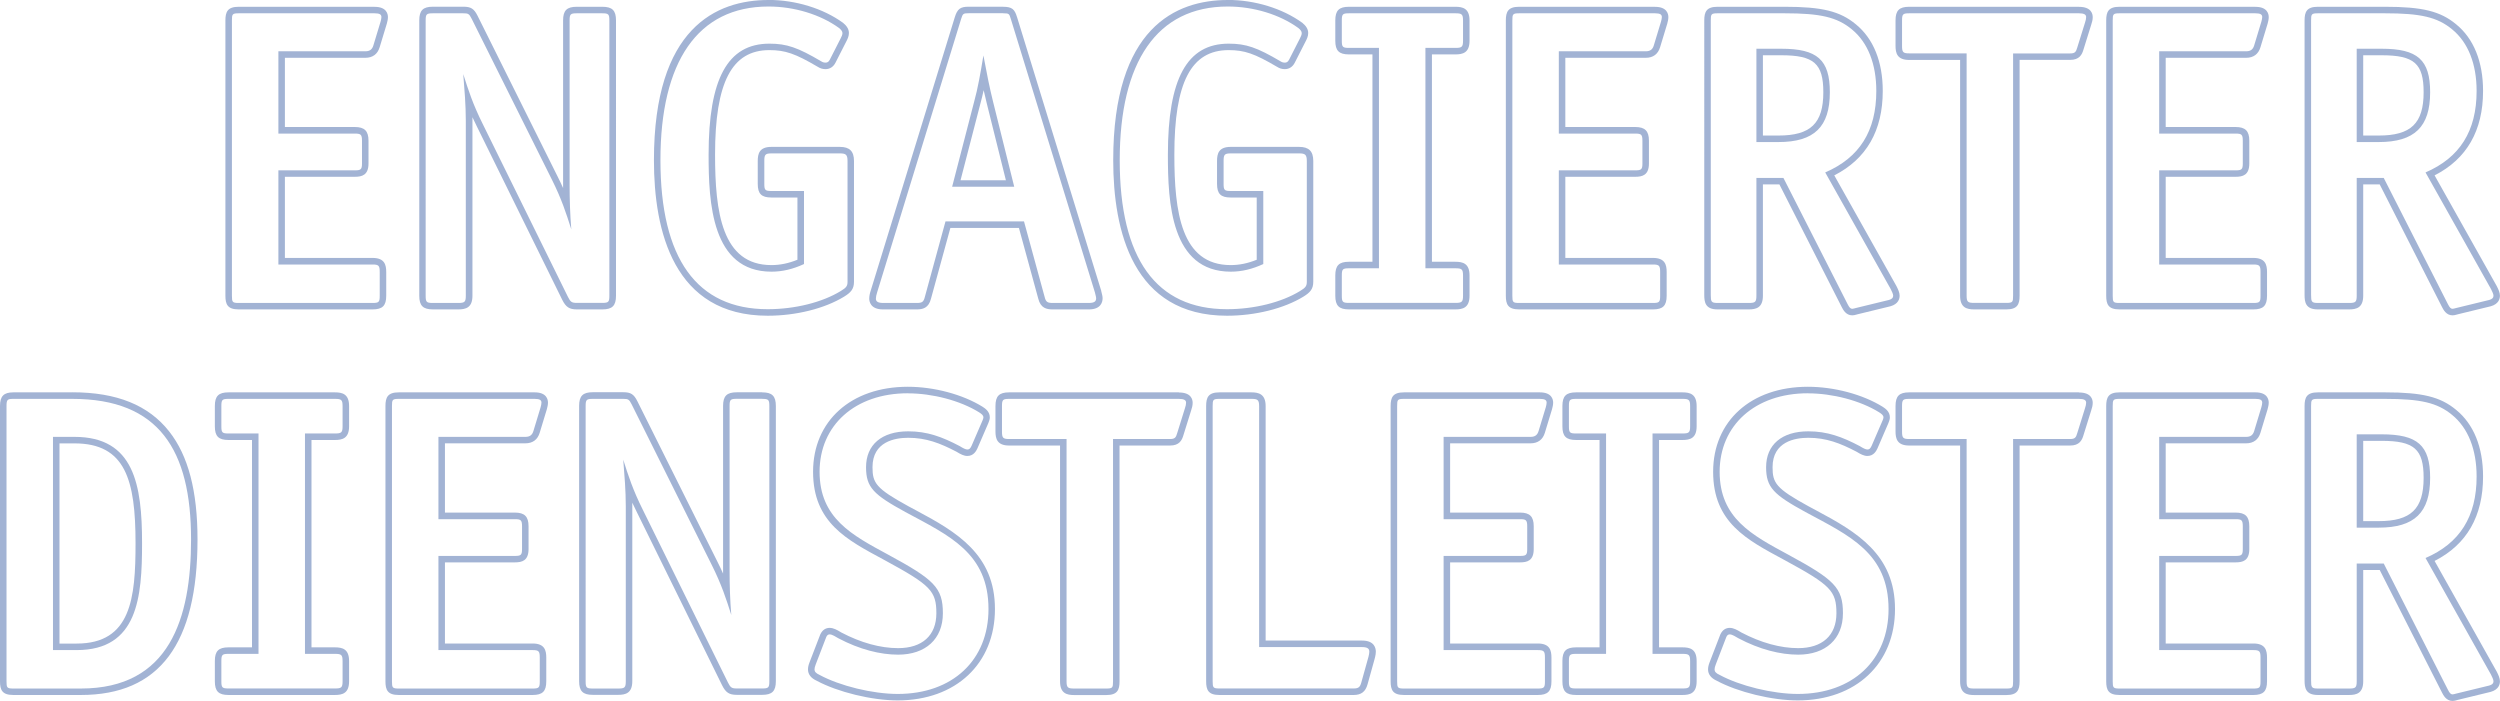 <?xml version="1.0" encoding="UTF-8"?> <svg xmlns="http://www.w3.org/2000/svg" id="Ebene_2" viewBox="0 0 383.64 107.56"><defs><style>.cls-1{fill:#a2b3d4;}</style></defs><g id="Ebene_1-2"><g><path class="cls-1" d="M57.49,2.04c.78,0,1.04,.19,1.04,.58,0,.19-.06,.45-.13,.71l-1.1,3.63c-.19,.65-.58,.91-1.23,.91h-13.35v12.63h11.73c.91,0,1.1,.13,1.1,1.1v3.5c0,.91-.19,1.04-1.1,1.04h-11.73v14.45h14.45c.97,0,1.1,.19,1.1,1.17v3.63c0,.97-.13,1.1-1.1,1.1h-20.54c-.97,0-1.04-.13-1.04-1.1V3.14c0-.97,.06-1.1,1.04-1.1h20.86m0-1h-20.86c-1.7,0-2.04,.77-2.04,2.1V45.38c0,1.33,.33,2.1,2.04,2.1h20.54c1.53,0,2.1-.57,2.1-2.1v-3.63c0-1.12-.25-2.17-2.1-2.17h-13.45v-12.45h10.73c1.09,0,2.1-.25,2.1-2.04v-3.5c0-1.49-.61-2.1-2.1-2.1h-10.73V8.87h12.35c1.11,0,1.87-.56,2.19-1.62l1.1-3.62c.09-.34,.17-.68,.17-1,0-.48-.2-1.58-2.04-1.58h0Z"></path><path class="cls-1" d="M92.41,2.04c.97,0,1.1,.13,1.1,1.1V45.38c0,.97-.13,1.1-1.1,1.1h-3.89c-.78,0-.97-.13-1.36-.91l-13.09-26.56c-1.49-2.98-2.2-5.18-2.98-7.64,.19,2.4,.39,4.73,.39,7.13v26.89c0,.97-.19,1.1-1.17,1.1h-3.89c-.97,0-1.1-.13-1.1-1.1V3.14c0-.97,.13-1.1,1.1-1.1h4.66c.78,0,.91,.07,1.3,.84l12.31,24.68c1.49,2.98,2.2,5.18,2.98,7.64-.19-2.27-.26-4.6-.26-6.87V3.14c0-.97,.13-1.1,1.1-1.1h3.89m0-1h-3.89c-1.53,0-2.1,.57-2.1,2.1V28.34c0,.18,0,.35,0,.52-.25-.56-.52-1.14-.83-1.75L73.29,2.43c-.55-1.1-1.02-1.4-2.19-1.4h-4.66c-1.53,0-2.1,.57-2.1,2.1V45.38c0,1.53,.57,2.1,2.1,2.1h3.89c1.13,0,2.17-.25,2.17-2.1V18.49c0-.17,0-.33,0-.5,.21,.47,.45,.96,.7,1.46l13.08,26.56c.56,1.12,1.09,1.47,2.26,1.47h3.89c1.53,0,2.1-.57,2.1-2.1V3.14c0-1.53-.57-2.1-2.1-2.1h0Z"></path><path class="cls-1" d="M117.94,1c3.95,0,7.97,1.23,10.82,3.3,.32,.26,.52,.52,.52,.78s-.13,.52-.26,.78l-1.68,3.3c-.19,.39-.45,.45-.65,.45-.26,0-.45-.06-.65-.19-3.63-2.14-5.31-2.72-7.97-2.72-6.41,0-9.33,5.38-9.33,17.04,0,7.32,.45,17.95,9.65,17.95,1.68,0,3.3-.39,4.99-1.17v-11.21h-4.99c-.97,0-1.1-.13-1.1-1.1v-3.5c0-.97,.13-1.17,1.1-1.17h10.5c.91,0,1.17,.19,1.17,1.17v18.53c0,.65-.19,.91-1.04,1.42-2.85,1.75-7.06,2.79-11.21,2.79-10.88,0-16.46-7.77-16.46-22.87S107.05,1,117.94,1m0-1c-8.02,0-17.59,4.26-17.59,24.58,0,10.89,3.03,23.87,17.46,23.87,4.35,0,8.74-1.1,11.73-2.93,1-.62,1.51-1.14,1.51-2.28V24.71c0-1.5-.67-2.17-2.17-2.17h-10.5c-1.85,0-2.1,1.04-2.1,2.17v3.5c0,1.53,.57,2.1,2.1,2.1h3.99v9.55c-1.36,.55-2.67,.82-3.99,.82-7.61,0-8.65-8.15-8.65-16.95,0-11.09,2.57-16.04,8.33-16.04,2.44,0,3.97,.53,7.44,2.57,.36,.23,.74,.35,1.18,.35,.67,0,1.22-.36,1.54-1.01l1.68-3.3c.17-.33,.37-.74,.37-1.23,0-.56-.3-1.08-.89-1.56-3.05-2.22-7.31-3.52-11.45-3.52h0Z"></path><path class="cls-1" d="M153.96,2.04c.91,0,.91,.07,1.17,.91l12.89,41.92c.06,.32,.19,.65,.19,.91,0,.45-.26,.71-1.1,.71h-5.57c-.78,0-1.04-.13-1.23-.91l-3.17-11.6h-12.05l-3.17,11.6c-.19,.78-.45,.91-1.23,.91h-5.18c-.84,0-1.1-.26-1.1-.65,0-.26,.06-.58,.19-.97L147.48,2.94c.26-.84,.32-.91,1.17-.91h5.31m-7.84,26.63h9.52l-3.24-13.02c-.52-2.07-.97-4.34-1.49-7.13-.45,2.72-.84,4.99-1.43,7.13l-3.37,13.02m7.84-27.63h-5.31c-1.28,0-1.73,.35-2.12,1.61l-12.89,41.92c-.16,.47-.24,.89-.24,1.27s.15,1.65,2.1,1.65h5.18c.93,0,1.84-.2,2.2-1.66l2.97-10.84h10.52l2.97,10.86c.36,1.44,1.27,1.64,2.2,1.64h5.57c1.9,0,2.1-1.2,2.1-1.71,0-.3-.08-.57-.14-.82-.03-.09-.05-.19-.07-.29v-.05s-.02-.05-.02-.05L156.08,2.65l-.02-.05c-.35-1.15-.73-1.56-2.11-1.56h0Zm-6.55,26.63l3.05-11.77c.18-.67,.35-1.35,.5-2.05,.15,.7,.31,1.38,.48,2.04l2.93,11.78h-6.95Z"></path><path class="cls-1" d="M188.42,1c3.95,0,7.97,1.23,10.82,3.3,.32,.26,.52,.52,.52,.78s-.13,.52-.26,.78l-1.68,3.3c-.19,.39-.45,.45-.65,.45-.26,0-.45-.06-.65-.19-3.63-2.14-5.31-2.72-7.97-2.72-6.41,0-9.33,5.38-9.33,17.04,0,7.32,.45,17.95,9.65,17.95,1.68,0,3.3-.39,4.99-1.17v-11.21h-4.99c-.97,0-1.1-.13-1.1-1.1v-3.5c0-.97,.13-1.17,1.1-1.17h10.5c.91,0,1.17,.19,1.17,1.17v18.53c0,.65-.19,.91-1.04,1.42-2.85,1.75-7.06,2.79-11.21,2.79-10.88,0-16.46-7.77-16.46-22.87S177.54,1,188.42,1m0-1c-8.02,0-17.59,4.26-17.59,24.58,0,10.89,3.03,23.87,17.46,23.87,4.35,0,8.74-1.1,11.73-2.93,1-.62,1.51-1.14,1.51-2.28V24.71c0-1.5-.67-2.17-2.17-2.17h-10.5c-1.85,0-2.1,1.04-2.1,2.17v3.5c0,1.53,.57,2.1,2.1,2.1h3.99v9.55c-1.36,.55-2.67,.82-3.99,.82-7.61,0-8.65-8.15-8.65-16.95,0-11.09,2.57-16.04,8.33-16.04,2.44,0,3.97,.53,7.44,2.57,.36,.23,.74,.35,1.18,.35,.67,0,1.22-.36,1.54-1.01l1.68-3.3c.17-.33,.37-.74,.37-1.23,0-.56-.3-1.08-.89-1.56-3.05-2.22-7.31-3.52-11.45-3.52h0Z"></path><path class="cls-1" d="M223.34,2.04c.97,0,1.17,.13,1.17,1.1v3.11c0,.97-.19,1.1-1.17,1.1h-4.6V41.17h4.6c.97,0,1.17,.13,1.17,1.1v3.11c0,.97-.19,1.1-1.17,1.1h-16.33c-.97,0-1.1-.13-1.1-1.1v-3.11c0-.97,.13-1.1,1.1-1.1h4.6V7.35h-4.6c-.97,0-1.1-.13-1.1-1.1V3.14c0-.97,.13-1.1,1.1-1.1h16.33m0-1h-16.33c-1.53,0-2.1,.57-2.1,2.1v3.11c0,1.53,.57,2.1,2.1,2.1h3.6v31.82h-3.6c-1.53,0-2.1,.57-2.1,2.1v3.11c0,1.53,.57,2.1,2.1,2.1h16.33c1.13,0,2.17-.25,2.17-2.1v-3.11c0-1.85-1.04-2.1-2.17-2.1h-3.6V8.35h3.6c1.13,0,2.17-.25,2.17-2.1V3.14c0-1.85-1.04-2.1-2.17-2.1h0Z"></path><path class="cls-1" d="M253.98,2.04c.78,0,1.04,.19,1.04,.58,0,.19-.06,.45-.13,.71l-1.1,3.63c-.19,.65-.58,.91-1.23,.91h-13.35v12.63h11.73c.91,0,1.1,.13,1.1,1.1v3.5c0,.91-.19,1.04-1.1,1.04h-11.73v14.45h14.45c.97,0,1.1,.19,1.1,1.17v3.63c0,.97-.13,1.1-1.1,1.1h-20.54c-.97,0-1.04-.13-1.04-1.1V3.14c0-.97,.06-1.1,1.04-1.1h20.86m0-1h-20.86c-1.7,0-2.04,.77-2.04,2.1V45.38c0,1.33,.33,2.1,2.04,2.1h20.54c1.53,0,2.1-.57,2.1-2.1v-3.63c0-1.12-.25-2.17-2.1-2.17h-13.45v-12.45h10.73c1.09,0,2.1-.25,2.1-2.04v-3.5c0-1.49-.61-2.1-2.1-2.1h-10.73V8.87h12.35c1.11,0,1.87-.56,2.19-1.62l1.1-3.62c.09-.34,.17-.68,.17-1,0-.48-.2-1.58-2.04-1.58h0Z"></path><path class="cls-1" d="M273.87,2.04c5.44,0,8.03,.58,10.3,2.46,2.46,2.01,3.76,5.31,3.76,9.46,0,6.16-2.59,10.24-7.84,12.5l10.04,17.88c.19,.39,.39,.78,.39,1.04,0,.32-.19,.52-.65,.65l-5.05,1.23c-.26,.06-.45,.13-.58,.13-.26,0-.45-.19-.71-.71l-9.85-19.37h-4.15v18.08c0,.97-.19,1.1-1.17,1.1h-4.79c-.97,0-1.04-.19-1.04-1.23V3.14c0-.97,.06-1.1,1.04-1.1h10.3m-4.34,19.76h3.37c5.51,0,7.9-2.33,7.9-7.65,0-4.99-1.94-6.67-7.45-6.67h-3.82v14.32m4.34-20.76h-10.3c-1.7,0-2.04,.77-2.04,2.1V45.25c0,1.13,.16,2.23,2.04,2.23h4.79c1.12,0,2.17-.25,2.17-2.1V28.3h2.53l9.57,18.83c.19,.37,.63,1.26,1.6,1.26,.23,0,.43-.05,.64-.11l.18-.05,5.05-1.23c1.23-.35,1.41-1.17,1.41-1.62,0-.49-.24-.98-.49-1.48l-9.54-16.99c4.94-2.51,7.44-6.87,7.44-12.95,0-4.49-1.43-8.03-4.13-10.23-2.42-2.01-5.18-2.69-10.93-2.69h0Zm-3.34,7.44h2.82c5,0,6.45,1.27,6.45,5.67,0,4.78-1.94,6.65-6.9,6.65h-2.37V8.48h0Z"></path><path class="cls-1" d="M319.03,2.04c.78,0,1.1,.19,1.1,.58,0,.26-.06,.52-.19,.91l-1.17,3.76c-.19,.71-.39,.91-1.1,.91h-8.75V45.38c0,.97-.06,1.1-1.04,1.1h-4.92c-.97,0-1.17-.13-1.17-1.1V8.19h-8.81c-.97,0-1.1-.19-1.1-1.17V3.14c0-.97,.13-1.1,1.1-1.1h26.04m0-1h-26.04c-1.53,0-2.1,.57-2.1,2.1v3.89c0,1.12,.25,2.17,2.1,2.17h7.81V45.38c0,1.85,1.04,2.1,2.17,2.1h4.92c1.7,0,2.04-.77,2.04-2.1V9.19h7.75c1.42,0,1.83-.79,2.07-1.64l1.16-3.72c.15-.44,.24-.8,.24-1.2,0-.48-.2-1.58-2.1-1.58h0Z"></path><path class="cls-1" d="M346.11,2.04c.78,0,1.04,.19,1.04,.58,0,.19-.06,.45-.13,.71l-1.1,3.63c-.19,.65-.58,.91-1.23,.91h-13.35v12.63h11.73c.91,0,1.1,.13,1.1,1.1v3.5c0,.91-.19,1.04-1.1,1.04h-11.73v14.45h14.45c.97,0,1.1,.19,1.1,1.17v3.63c0,.97-.13,1.1-1.1,1.1h-20.54c-.97,0-1.04-.13-1.04-1.1V3.14c0-.97,.06-1.1,1.04-1.1h20.86m0-1h-20.86c-1.7,0-2.04,.77-2.04,2.1V45.38c0,1.33,.33,2.1,2.04,2.1h20.54c1.53,0,2.1-.57,2.1-2.1v-3.63c0-1.12-.25-2.17-2.1-2.17h-13.45v-12.45h10.73c1.09,0,2.1-.25,2.1-2.04v-3.5c0-1.49-.61-2.1-2.1-2.1h-10.73V8.87h12.35c1.11,0,1.87-.56,2.19-1.62l1.1-3.62c.09-.34,.17-.68,.17-1,0-.48-.2-1.58-2.04-1.58h0Z"></path><path class="cls-1" d="M365.99,2.04c5.44,0,8.03,.58,10.3,2.46,2.46,2.01,3.76,5.31,3.76,9.46,0,6.16-2.59,10.24-7.84,12.5l10.04,17.88c.19,.39,.39,.78,.39,1.04,0,.32-.19,.52-.65,.65l-5.05,1.23c-.26,.06-.45,.13-.58,.13-.26,0-.45-.19-.71-.71l-9.85-19.37h-4.15v18.08c0,.97-.19,1.1-1.17,1.1h-4.79c-.97,0-1.04-.19-1.04-1.23V3.14c0-.97,.06-1.1,1.04-1.1h10.3m-4.34,19.76h3.37c5.51,0,7.9-2.33,7.9-7.65,0-4.99-1.94-6.67-7.45-6.67h-3.82v14.32m4.34-20.76h-10.3c-1.7,0-2.04,.77-2.04,2.1V45.25c0,1.13,.16,2.23,2.04,2.23h4.79c1.12,0,2.17-.25,2.17-2.1V28.3h2.53l9.57,18.83c.19,.37,.63,1.26,1.6,1.26,.23,0,.43-.05,.64-.11l.18-.05,5.05-1.23c1.23-.35,1.41-1.17,1.41-1.62,0-.49-.24-.98-.49-1.48l-9.54-16.99c4.94-2.51,7.44-6.87,7.44-12.95,0-4.49-1.43-8.03-4.13-10.23-2.42-2.01-5.18-2.69-10.93-2.69h0Zm-3.34,7.44h2.82c5,0,6.45,1.27,6.45,5.67,0,4.78-1.94,6.65-6.9,6.65h-2.37V8.48h0Z"></path><path class="cls-1" d="M11.11,61.21c13.28,0,18.21,7.84,18.21,21.58,0,12.12-3.3,22.87-16.91,22.87H2.04c-.97,0-1.04-.13-1.04-1.1V62.31c0-.97,.13-1.1,1.04-1.1H11.11m-2.98,38.55h3.63c9.39,0,10.04-8.1,10.04-16.39,0-9.01-1.23-16.33-10.37-16.33h-3.3v32.72m2.98-39.55H2.04c-1.47,0-2.04,.59-2.04,2.1v42.24c0,1.33,.33,2.1,2.04,2.1H12.4c12.05,0,17.91-7.81,17.91-23.87,0-7.43-1.42-12.85-4.34-16.56-3.18-4.05-8.05-6.02-14.87-6.02h0Zm-1.98,7.83h2.3c7.83,0,9.37,5.62,9.37,15.33,0,8.42-.68,15.39-9.04,15.39h-2.63v-30.72h0Z"></path><path class="cls-1" d="M51.4,61.21c.97,0,1.17,.13,1.17,1.1v3.11c0,.97-.19,1.1-1.17,1.1h-4.6v33.82h4.6c.97,0,1.17,.13,1.17,1.1v3.11c0,.97-.19,1.1-1.17,1.1h-16.33c-.97,0-1.1-.13-1.1-1.1v-3.11c0-.97,.13-1.1,1.1-1.1h4.6v-33.82h-4.6c-.97,0-1.1-.13-1.1-1.1v-3.11c0-.97,.13-1.1,1.1-1.1h16.33m0-1h-16.33c-1.53,0-2.1,.57-2.1,2.1v3.11c0,1.53,.57,2.1,2.1,2.1h3.6v31.82h-3.6c-1.53,0-2.1,.57-2.1,2.1v3.11c0,1.53,.57,2.1,2.1,2.1h16.33c1.13,0,2.17-.25,2.17-2.1v-3.11c0-1.85-1.04-2.1-2.17-2.1h-3.6v-31.82h3.6c1.13,0,2.17-.25,2.17-2.1v-3.11c0-1.85-1.04-2.1-2.17-2.1h0Z"></path><path class="cls-1" d="M82.05,61.21c.78,0,1.04,.19,1.04,.58,0,.19-.06,.45-.13,.71l-1.1,3.63c-.19,.65-.58,.91-1.23,.91h-13.35v12.63h11.73c.91,0,1.1,.13,1.1,1.1v3.5c0,.91-.19,1.04-1.1,1.04h-11.73v14.45h14.45c.97,0,1.1,.19,1.1,1.17v3.63c0,.97-.13,1.1-1.1,1.1h-20.54c-.97,0-1.04-.13-1.04-1.1V62.31c0-.97,.06-1.1,1.04-1.1h20.86m0-1h-20.86c-1.7,0-2.04,.77-2.04,2.1v42.24c0,1.33,.33,2.1,2.04,2.1h20.54c1.53,0,2.1-.57,2.1-2.1v-3.63c0-1.12-.25-2.17-2.1-2.17h-13.45v-12.45h10.73c1.09,0,2.1-.25,2.1-2.04v-3.5c0-1.49-.61-2.1-2.1-2.1h-10.73v-10.63h12.35c1.11,0,1.87-.56,2.19-1.62l1.1-3.62c.09-.34,.17-.68,.17-1,0-.48-.2-1.58-2.04-1.58h0Z"></path><path class="cls-1" d="M116.96,61.21c.97,0,1.1,.13,1.1,1.1v42.24c0,.97-.13,1.1-1.1,1.1h-3.89c-.78,0-.97-.13-1.36-.91l-13.09-26.56c-1.49-2.98-2.2-5.18-2.98-7.64,.19,2.4,.39,4.73,.39,7.13v26.89c0,.97-.19,1.1-1.17,1.1h-3.89c-.97,0-1.1-.13-1.1-1.1V62.31c0-.97,.13-1.1,1.1-1.1h4.66c.78,0,.91,.07,1.3,.84l12.31,24.68c1.49,2.98,2.2,5.18,2.98,7.64-.19-2.27-.26-4.6-.26-6.87v-25.2c0-.97,.13-1.1,1.1-1.1h3.89m0-1h-3.89c-1.53,0-2.1,.57-2.1,2.1v25.2c0,.18,0,.35,0,.52-.25-.56-.52-1.14-.83-1.75l-12.31-24.68c-.55-1.1-1.02-1.4-2.19-1.4h-4.66c-1.53,0-2.1,.57-2.1,2.1v42.24c0,1.53,.57,2.1,2.1,2.1h3.89c1.13,0,2.17-.25,2.17-2.1v-26.89c0-.17,0-.33,0-.5,.21,.47,.45,.96,.7,1.46l13.08,26.56c.56,1.12,1.09,1.47,2.26,1.47h3.89c1.53,0,2.1-.57,2.1-2.1V62.31c0-1.53-.57-2.1-2.1-2.1h0Z"></path><path class="cls-1" d="M139.31,60.36c3.76,0,8.03,1.1,10.95,2.92,.39,.26,.65,.45,.65,.78,0,.13-.06,.26-.13,.45l-1.68,3.89c-.19,.39-.32,.58-.65,.58-.26,0-.65-.19-1.17-.52-2.72-1.43-4.99-2.27-7.9-2.27-4.08,0-6.48,2.07-6.48,5.51,0,3.11,1.17,4.21,6.03,6.87,6.74,3.63,12.76,6.29,12.76,14.9,0,7.84-5.51,13.02-13.93,13.02-3.82,0-8.88-1.23-11.99-2.92-.58-.26-.78-.52-.78-.84,0-.2,.06-.45,.19-.78l1.62-4.21c.13-.26,.26-.39,.52-.39,.39,0,.97,.39,1.3,.58,3.3,1.75,6.48,2.53,9.2,2.53,4.21,0,6.87-2.4,6.87-6.35s-1.36-5.18-8.42-9.01c-5.51-2.98-10.5-5.57-10.5-12.7s5.44-12.05,13.54-12.05m0-1c-8.7,0-14.54,5.24-14.54,13.05s5.23,10.45,10.78,13.45l.24,.13c7.01,3.8,7.9,4.71,7.9,8.13s-2.19,5.35-5.87,5.35c-2.72,0-5.73-.83-8.71-2.4l-.1-.06c-.56-.34-1.12-.65-1.69-.65-.62,0-1.1,.32-1.41,.94l-.02,.04-.02,.04-1.62,4.21c-.18,.44-.26,.81-.26,1.14,0,.75,.45,1.34,1.33,1.74,3.25,1.75,8.47,3.02,12.43,3.02,8.93,0,14.93-5.64,14.93-14.02s-5.87-11.82-12.08-15.13c-.4-.21-.81-.43-1.21-.65-4.99-2.73-5.5-3.57-5.5-5.99,0-3.92,3.43-4.51,5.48-4.51,2.76,0,4.88,.82,7.41,2.14,.63,.39,1.15,.65,1.66,.65,.97,0,1.36-.77,1.54-1.14v-.02s.02-.03,.02-.03l1.68-3.89,.02-.04v-.04s.05-.11,.05-.11c.06-.17,.14-.38,.14-.66,0-.88-.68-1.34-1.09-1.61-3.07-1.91-7.46-3.08-11.5-3.08h0Z"></path><path class="cls-1" d="M180.91,61.21c.78,0,1.1,.19,1.1,.58,0,.26-.06,.52-.19,.91l-1.17,3.76c-.19,.71-.39,.91-1.1,.91h-8.75v37.19c0,.97-.06,1.1-1.04,1.1h-4.92c-.97,0-1.17-.13-1.17-1.1v-37.19h-8.81c-.97,0-1.1-.19-1.1-1.17v-3.89c0-.97,.13-1.1,1.1-1.1h26.04m0-1h-26.04c-1.53,0-2.1,.57-2.1,2.1v3.89c0,1.12,.25,2.17,2.1,2.17h7.81v36.19c0,1.85,1.04,2.1,2.17,2.1h4.92c1.7,0,2.04-.77,2.04-2.1v-36.19h7.75c1.42,0,1.83-.79,2.07-1.64l1.16-3.72c.15-.44,.24-.8,.24-1.2,0-.48-.2-1.58-2.1-1.58h0Z"></path><path class="cls-1" d="M192.05,61.21c.91,0,1.17,.13,1.17,1.1v36.99h15.81c.84,0,1.1,.26,1.1,.71,0,.26-.06,.45-.13,.78l-1.1,3.95c-.19,.71-.45,.91-1.17,.91h-20.6c-.97,0-1.04-.13-1.04-1.1V62.31c0-.97,.06-1.1,1.04-1.1h4.92m0-1h-4.92c-1.7,0-2.04,.77-2.04,2.1v42.24c0,1.33,.33,2.1,2.04,2.1h20.6c1.16,0,1.82-.51,2.13-1.64l1.1-3.95v-.04s.02-.04,.02-.04c.02-.08,.03-.15,.05-.21,.05-.23,.1-.46,.1-.76,0-.52-.2-1.71-2.1-1.71h-14.81V62.31c0-1.85-1.09-2.1-2.17-2.1h0Z"></path><path class="cls-1" d="M236.3,61.21c.78,0,1.04,.19,1.04,.58,0,.19-.06,.45-.13,.71l-1.1,3.63c-.19,.65-.58,.91-1.23,.91h-13.35v12.63h11.73c.91,0,1.1,.13,1.1,1.1v3.5c0,.91-.19,1.04-1.1,1.04h-11.73v14.45h14.45c.97,0,1.1,.19,1.1,1.17v3.63c0,.97-.13,1.1-1.1,1.1h-20.54c-.97,0-1.04-.13-1.04-1.1V62.31c0-.97,.06-1.1,1.04-1.1h20.86m0-1h-20.86c-1.7,0-2.04,.77-2.04,2.1v42.24c0,1.33,.33,2.1,2.04,2.1h20.54c1.53,0,2.1-.57,2.1-2.1v-3.63c0-1.12-.25-2.17-2.1-2.17h-13.45v-12.45h10.73c1.09,0,2.1-.25,2.1-2.04v-3.5c0-1.49-.61-2.1-2.1-2.1h-10.73v-10.63h12.35c1.11,0,1.87-.56,2.19-1.62l1.1-3.62c.09-.34,.17-.68,.17-1,0-.48-.2-1.58-2.04-1.58h0Z"></path><path class="cls-1" d="M258.19,61.21c.97,0,1.17,.13,1.17,1.1v3.11c0,.97-.19,1.1-1.17,1.1h-4.6v33.82h4.6c.97,0,1.17,.13,1.17,1.1v3.11c0,.97-.19,1.1-1.17,1.1h-16.33c-.97,0-1.1-.13-1.1-1.1v-3.11c0-.97,.13-1.1,1.1-1.1h4.6v-33.82h-4.6c-.97,0-1.1-.13-1.1-1.1v-3.11c0-.97,.13-1.1,1.1-1.1h16.33m0-1h-16.33c-1.53,0-2.1,.57-2.1,2.1v3.11c0,1.53,.57,2.1,2.1,2.1h3.6v31.82h-3.6c-1.53,0-2.1,.57-2.1,2.1v3.11c0,1.53,.57,2.1,2.1,2.1h16.33c1.13,0,2.17-.25,2.17-2.1v-3.11c0-1.85-1.04-2.1-2.17-2.1h-3.6v-31.82h3.6c1.13,0,2.17-.25,2.17-2.1v-3.11c0-1.85-1.04-2.1-2.17-2.1h0Z"></path><path class="cls-1" d="M277.43,60.36c3.76,0,8.03,1.1,10.95,2.92,.39,.26,.65,.45,.65,.78,0,.13-.06,.26-.13,.45l-1.68,3.89c-.19,.39-.32,.58-.65,.58-.26,0-.65-.19-1.17-.52-2.72-1.43-4.99-2.27-7.9-2.27-4.08,0-6.48,2.07-6.48,5.51,0,3.11,1.17,4.21,6.03,6.87,6.74,3.63,12.76,6.29,12.76,14.9,0,7.84-5.51,13.02-13.93,13.02-3.82,0-8.88-1.23-11.99-2.92-.58-.26-.78-.52-.78-.84,0-.2,.06-.45,.19-.78l1.62-4.21c.13-.26,.26-.39,.52-.39,.39,0,.97,.39,1.3,.58,3.3,1.75,6.48,2.53,9.2,2.53,4.21,0,6.87-2.4,6.87-6.35s-1.36-5.18-8.42-9.01c-5.51-2.98-10.5-5.57-10.5-12.7s5.44-12.05,13.54-12.05m0-1c-8.7,0-14.54,5.24-14.54,13.05s5.23,10.45,10.78,13.45l.24,.13c7.01,3.8,7.9,4.71,7.9,8.13s-2.19,5.35-5.87,5.35c-2.72,0-5.73-.83-8.71-2.4l-.1-.06c-.56-.34-1.12-.65-1.69-.65-.62,0-1.1,.32-1.41,.94l-.02,.04-.02,.04-1.62,4.21c-.18,.44-.26,.81-.26,1.14,0,.75,.45,1.34,1.33,1.74,3.25,1.75,8.47,3.02,12.43,3.02,8.93,0,14.93-5.64,14.93-14.02s-5.87-11.82-12.08-15.13c-.4-.21-.81-.43-1.21-.65-4.99-2.73-5.5-3.57-5.5-5.99,0-3.92,3.43-4.51,5.48-4.51,2.76,0,4.88,.82,7.41,2.14,.63,.39,1.15,.65,1.66,.65,.97,0,1.36-.77,1.54-1.14v-.02s.02-.03,.02-.03l1.68-3.89,.02-.04v-.04s.05-.11,.05-.11c.06-.17,.14-.38,.14-.66,0-.88-.68-1.34-1.09-1.61-3.07-1.91-7.46-3.08-11.5-3.08h0Z"></path><path class="cls-1" d="M319.03,61.21c.78,0,1.1,.19,1.1,.58,0,.26-.06,.52-.19,.91l-1.17,3.76c-.19,.71-.39,.91-1.1,.91h-8.75v37.19c0,.97-.06,1.1-1.04,1.1h-4.92c-.97,0-1.17-.13-1.17-1.1v-37.19h-8.81c-.97,0-1.1-.19-1.1-1.17v-3.89c0-.97,.13-1.1,1.1-1.1h26.04m0-1h-26.04c-1.53,0-2.1,.57-2.1,2.1v3.89c0,1.12,.25,2.17,2.1,2.17h7.81v36.19c0,1.85,1.04,2.1,2.17,2.1h4.92c1.7,0,2.04-.77,2.04-2.1v-36.19h7.75c1.42,0,1.83-.79,2.07-1.64l1.16-3.72c.15-.44,.24-.8,.24-1.2,0-.48-.2-1.58-2.1-1.58h0Z"></path><path class="cls-1" d="M346.11,61.21c.78,0,1.04,.19,1.04,.58,0,.19-.06,.45-.13,.71l-1.1,3.63c-.19,.65-.58,.91-1.23,.91h-13.35v12.63h11.73c.91,0,1.1,.13,1.1,1.1v3.5c0,.91-.19,1.04-1.1,1.04h-11.73v14.45h14.45c.97,0,1.1,.19,1.1,1.17v3.63c0,.97-.13,1.1-1.1,1.1h-20.54c-.97,0-1.04-.13-1.04-1.1V62.31c0-.97,.06-1.1,1.04-1.1h20.86m0-1h-20.86c-1.7,0-2.04,.77-2.04,2.1v42.24c0,1.33,.33,2.1,2.04,2.1h20.54c1.53,0,2.1-.57,2.1-2.1v-3.63c0-1.12-.25-2.17-2.1-2.17h-13.45v-12.45h10.73c1.09,0,2.1-.25,2.1-2.04v-3.5c0-1.49-.61-2.1-2.1-2.1h-10.73v-10.63h12.35c1.11,0,1.87-.56,2.19-1.62l1.1-3.62c.09-.34,.17-.68,.17-1,0-.48-.2-1.58-2.04-1.58h0Z"></path><path class="cls-1" d="M365.99,61.21c5.44,0,8.03,.58,10.3,2.46,2.46,2.01,3.76,5.31,3.76,9.46,0,6.16-2.59,10.24-7.84,12.5l10.04,17.88c.19,.39,.39,.78,.39,1.04,0,.32-.19,.52-.65,.65l-5.05,1.23c-.26,.06-.45,.13-.58,.13-.26,0-.45-.19-.71-.71l-9.85-19.37h-4.15v18.08c0,.97-.19,1.1-1.17,1.1h-4.79c-.97,0-1.04-.19-1.04-1.23V62.31c0-.97,.06-1.1,1.04-1.1h10.3m-4.34,19.76h3.37c5.51,0,7.9-2.33,7.9-7.65,0-4.99-1.94-6.67-7.45-6.67h-3.82v14.32m4.34-20.76h-10.3c-1.7,0-2.04,.77-2.04,2.1v42.11c0,1.13,.16,2.23,2.04,2.23h4.79c1.12,0,2.17-.25,2.17-2.1v-17.08h2.53l9.57,18.83c.19,.37,.63,1.26,1.6,1.26,.23,0,.43-.05,.64-.11l.18-.05,5.05-1.23c1.23-.35,1.41-1.17,1.41-1.62,0-.49-.24-.98-.49-1.48l-9.54-16.99c4.94-2.51,7.44-6.87,7.44-12.95,0-4.49-1.43-8.03-4.13-10.23-2.42-2.01-5.18-2.69-10.93-2.69h0Zm-3.34,7.44h2.82c5,0,6.45,1.27,6.45,5.67,0,4.78-1.94,6.65-6.9,6.65h-2.37v-12.32h0Z"></path></g></g></svg> 